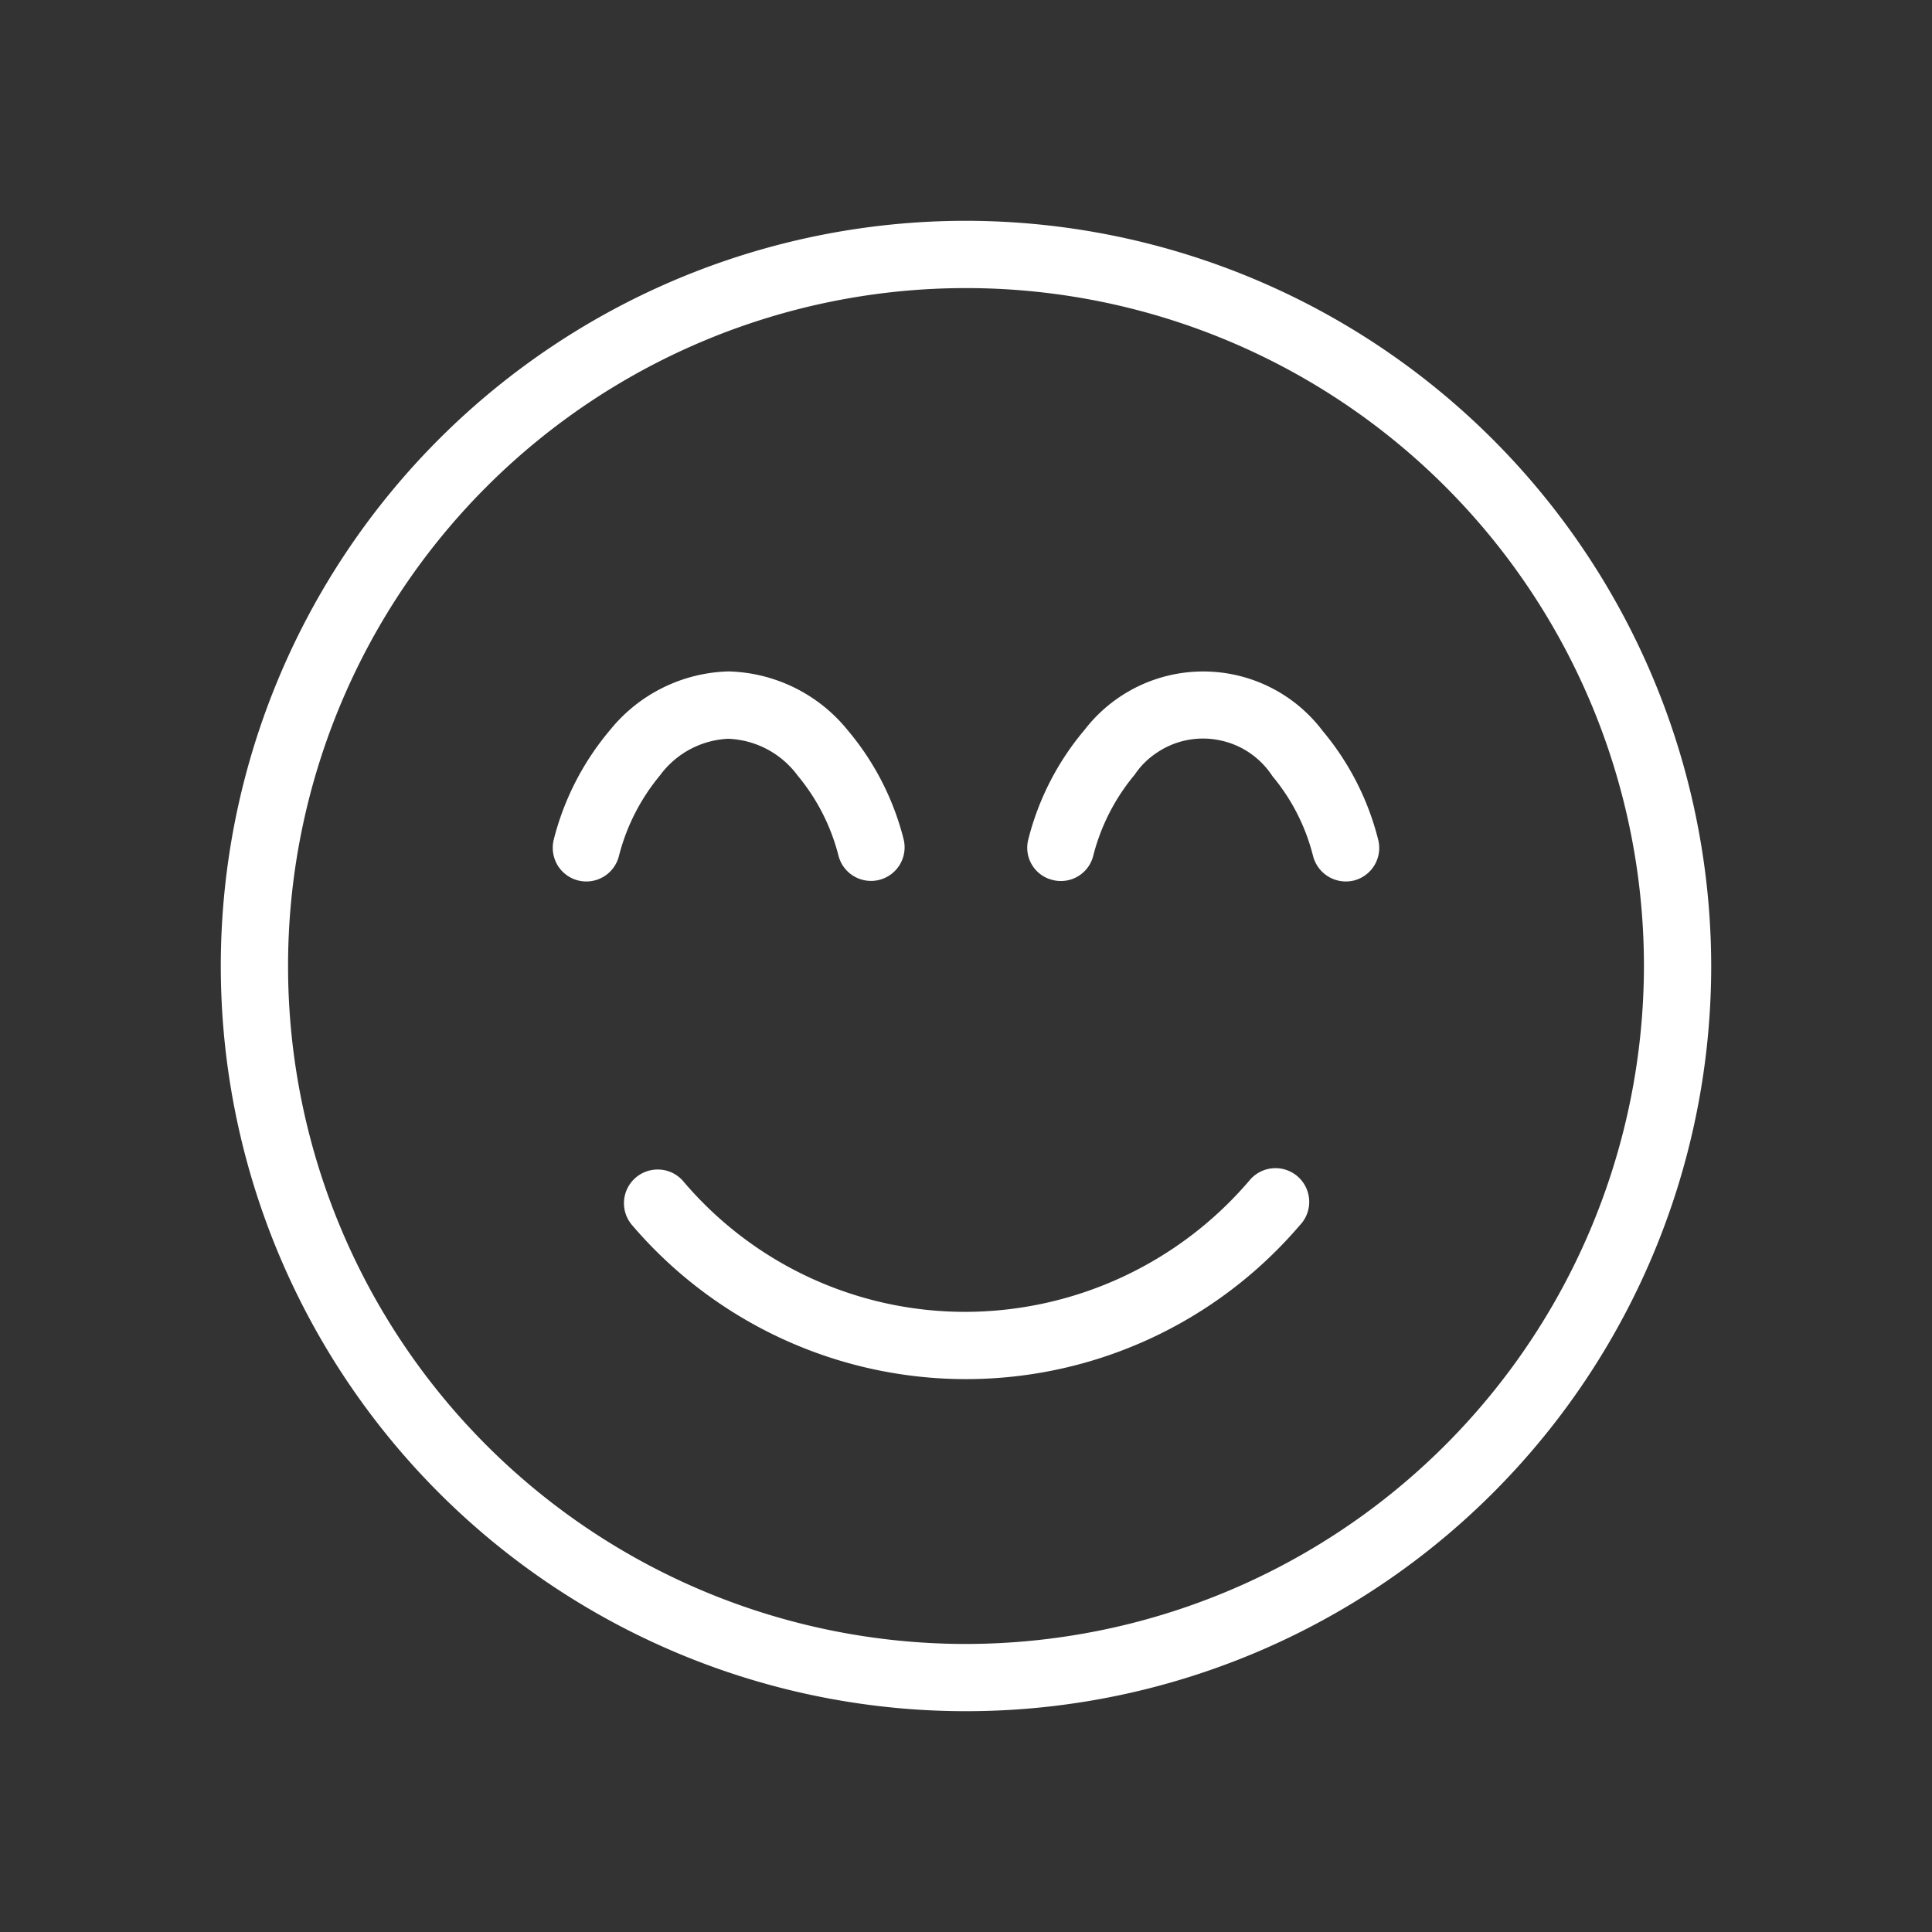 <?xml version="1.0" encoding="UTF-8"?> <svg xmlns="http://www.w3.org/2000/svg" xmlns:xlink="http://www.w3.org/1999/xlink" width="70" height="70" viewBox="0 0 70 70"><rect x="0" y="0" width="70" height="70" fill="#333333" stroke="none"/><defs><clipPath id="clip-path"><rect id="Rectangle_86" data-name="Rectangle 86" width="54" height="54" fill="none"></rect></clipPath></defs><g id="Group_147" data-name="Group 147" transform="translate(-1037 -319)"><rect id="section-bk" width="70" height="70" transform="translate(1037 319)" fill="none"></rect><g id="Group_146" data-name="Group 146" transform="translate(1045 327)"><g id="Group_145" data-name="Group 145" clip-path="url(#clip-path)"><path id="Path_360" data-name="Path 360" d="M15.919,20.085a3.256,3.256,0,0,1,2.461-1.318A3.282,3.282,0,0,1,20.9,20.1,7.373,7.373,0,0,1,22.379,23a1.217,1.217,0,0,0,2.359-.6,9.859,9.859,0,0,0-2.022-3.94,5.735,5.735,0,0,0-4.325-2.133A5.712,5.712,0,0,0,14.1,18.454a9.913,9.913,0,0,0-2.033,3.953,1.231,1.231,0,0,0,.139.949,1.217,1.217,0,0,0,2.221-.35,7.435,7.435,0,0,1,1.493-2.921" fill="#fff"></path><path id="Path_361" data-name="Path 361" d="M39.907,18.461a5.5,5.5,0,0,0-1-1.005,5.427,5.427,0,0,0-7.61.987,9.891,9.891,0,0,0-2.038,3.964,1.2,1.2,0,0,0,.879,1.476h0A1.208,1.208,0,0,0,31.612,23a7.432,7.432,0,0,1,1.5-2.932,2.871,2.871,0,0,1,.822-.809,2.983,2.983,0,0,1,1.65-.5,3.025,3.025,0,0,1,.611.063A2.984,2.984,0,0,1,38.1,20.118,7.291,7.291,0,0,1,39.571,23a1.227,1.227,0,0,0,1.493.9,1.216,1.216,0,0,0,.868-1.485,9.874,9.874,0,0,0-2.025-3.951" fill="#fff"></path><path id="Path_362" data-name="Path 362" d="M37.25,34.794A13.565,13.565,0,0,1,27,39.531h-.023A13.383,13.383,0,0,1,16.748,34.79a1.21,1.21,0,0,0-.918-.416,1.22,1.22,0,0,0-.923,2.021,15.907,15.907,0,0,0,24.186,0,1.222,1.222,0,1,0-1.843-1.6" fill="#fff"></path><path id="Path_363" data-name="Path 363" d="M27,0A27,27,0,1,0,54,27,27.03,27.03,0,0,0,27,0m0,51.564A24.563,24.563,0,1,1,51.563,27,24.59,24.59,0,0,1,27,51.564" fill="#fff"></path></g></g></g></svg> 